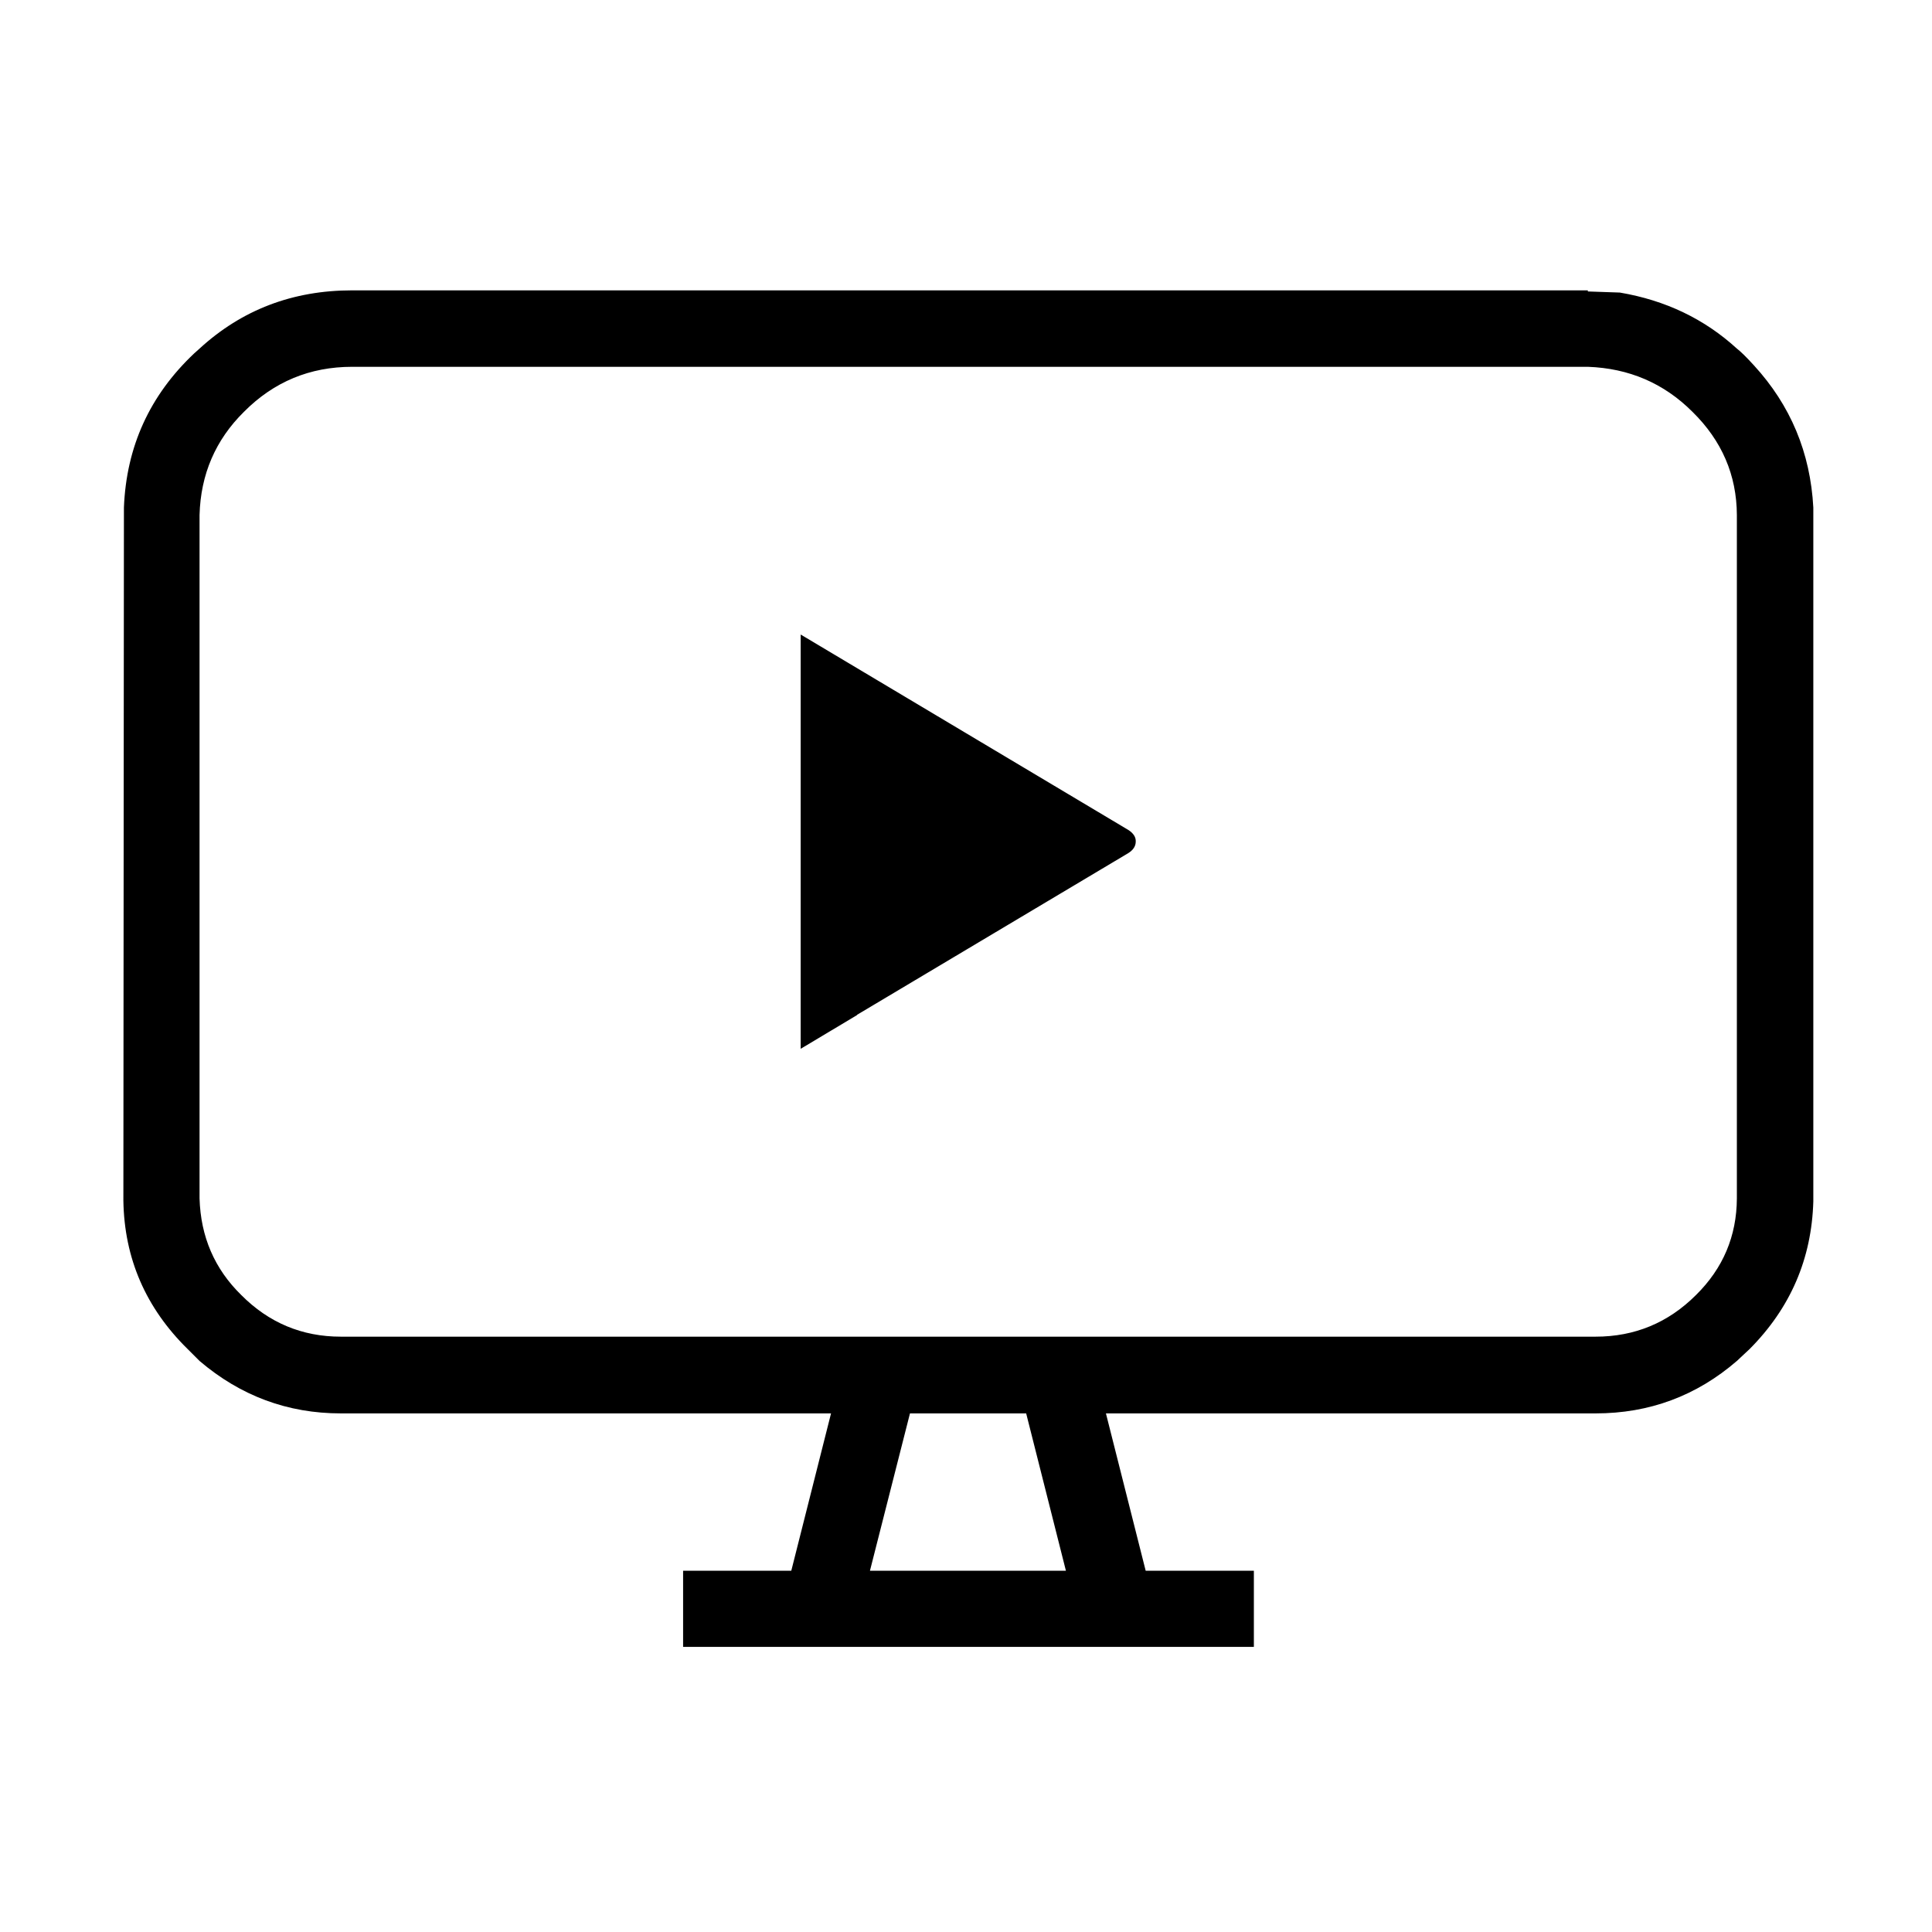 
<svg xmlns="http://www.w3.org/2000/svg" version="1.1" xmlns:xlink="http://www.w3.org/1999/xlink" preserveAspectRatio="none" x="0px" y="0px" width="350px" height="350px" viewBox="0 0 350 350">
<defs>
<g id="Layer0_0_FILL">
<path fill="#000000" stroke="none" d="
M 204.4 154.55
Q 205.75 153.7 205.75 152.45 205.8 151.25 204.4 150.35
L 145.05 114.95 145.05 190 155.25 183.9 155.25 183.85 204.4 154.55 Z"/>
</g>

<g id="Layer0_1_MEMBER_0_MEMBER_0_MEMBER_0_FILL">
<path fill="#000000" stroke="none" d="
M 328.3 217.45
L 328.3 91.75
Q 327.5 76.85 317.55 66 315.5 63.75 314.45 62.95 305.65 54.9 293.25 52.8
L 287.45 52.6 287.45 52.4 63.6 52.4
Q 47.45 52.4 35.95 62.95
L 35 63.8
Q 22.9 75.2 22.25 91.75
L 22.15 217.3
Q 22.4 233 33.8 244.2
L 35.95 246.35
Q 47.1 255.85 61.55 255.85
L 150.35 255.85 143.15 284.35 123.55 284.35 123.55 298.15 226.95 298.15 226.95 284.35 207.35 284.35 200.15 255.85 288.85 255.85
Q 303.45 255.85 314.45 246.35
L 316.75 244.2
Q 327.85 233.05 328.3 217.45
M 306.4 74.4
Q 314.4 82.25 314.45 93.1
L 314.45 216.9
Q 314.4 227.15 307.05 234.4 299.5 241.95 288.85 241.95
L 61.55 241.95
Q 51 241.95 43.5 234.4 36.25 227.3 35.95 216.9
L 35.95 93.1
Q 36.25 82.05 44 74.4 52.1 66.25 63.6 66.25
L 287.45 66.25
Q 298.65 66.65 306.4 74.4
M 164.65 255.85
L 185.7 255.85 192.9 284.35 157.4 284.35 164.65 255.85 Z"/>
</g>
</defs>

<g transform="matrix( 1, 0, 0, 1, 0,0) ">
<use xlink:href="#Layer0_0_FILL"/>
</g>

<g transform="matrix( 1, 0, 0, 1, 0.2,0.2) ">
<use xlink:href="#Layer0_1_MEMBER_0_MEMBER_0_MEMBER_0_FILL"/>
</g>
</svg>
